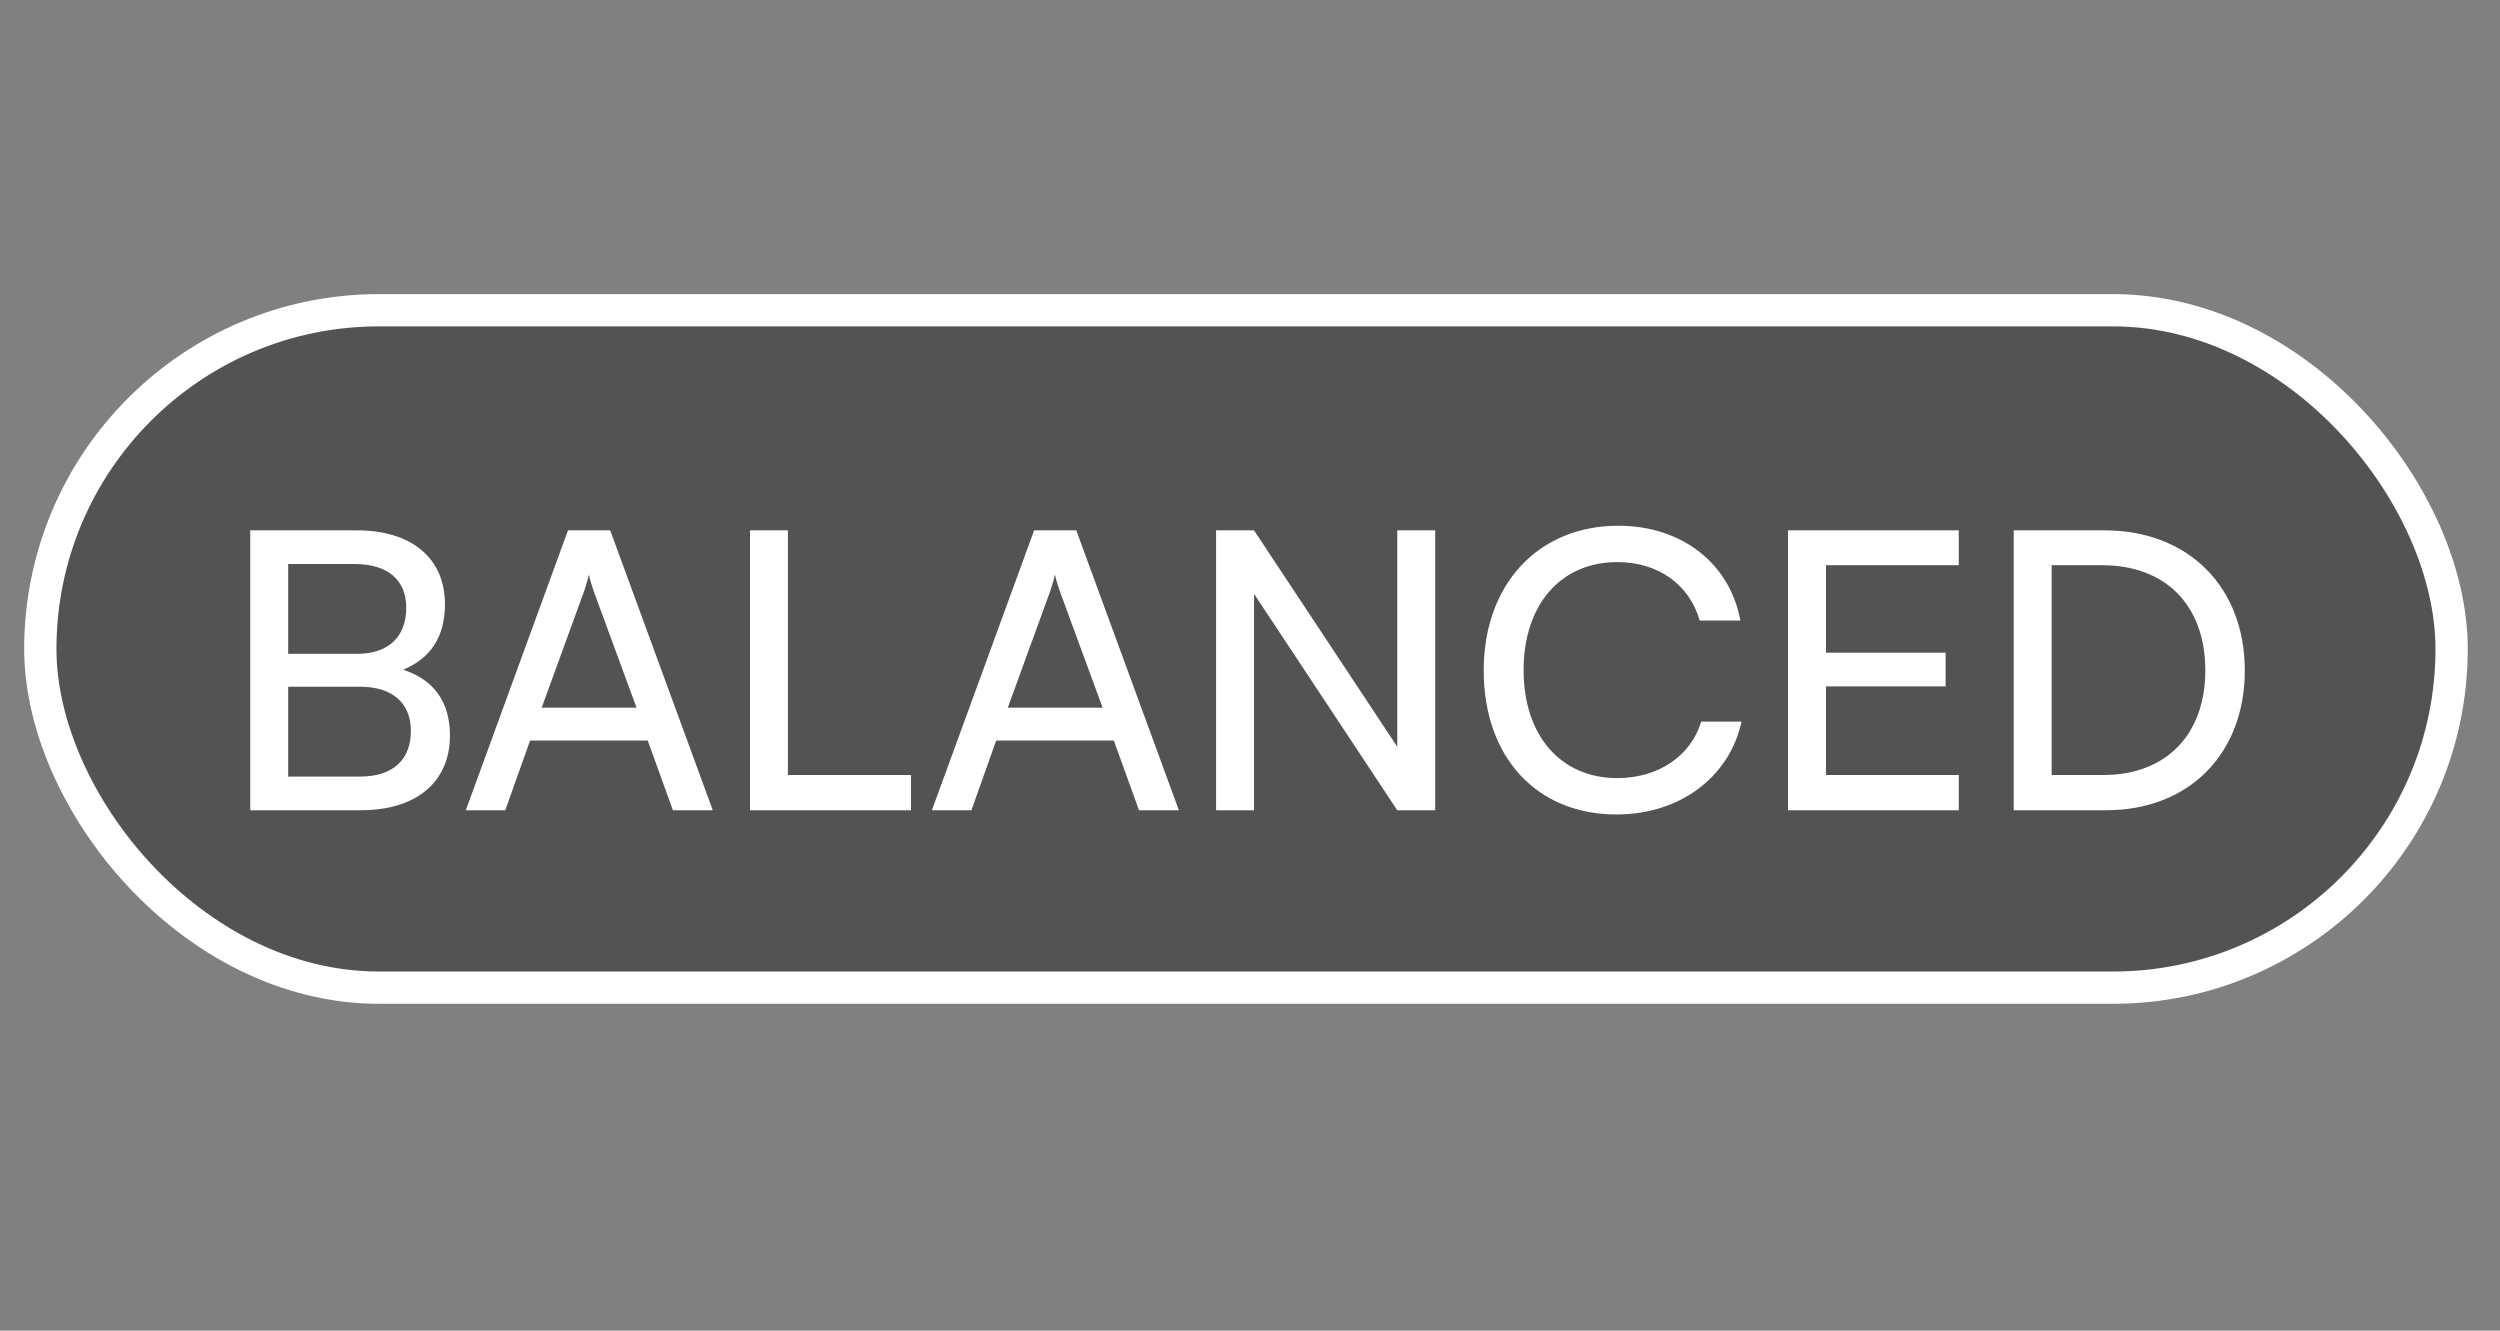 <svg width="62" height="33" viewBox="0 0 62 33" fill="none" xmlns="http://www.w3.org/2000/svg">
<rect x="0" y="0" width="62" height="33" fill="#808080" stroke="none"/>
<rect x="1" y="7.694" width="59.8" height="16.8" rx="8.4" fill="#535353"/>
<rect x="1" y="7.694" width="59.8" height="16.8" rx="8.4" stroke="white" stroke-width="0.8"/>
<path d="M6.206 20.094V13.153H8.855C10.209 13.153 11.035 13.844 11.035 14.986C11.035 15.783 10.689 16.321 9.998 16.609C10.766 16.858 11.159 17.415 11.159 18.241C11.159 19.393 10.324 20.094 8.951 20.094H6.206ZM8.798 13.988H7.147V16.215H8.855C9.633 16.215 10.075 15.793 10.075 15.073C10.075 14.382 9.614 13.988 8.798 13.988ZM8.932 17.031H7.147V19.259H8.932C9.739 19.259 10.19 18.846 10.19 18.126C10.19 17.434 9.729 17.031 8.932 17.031ZM12.531 20.094H11.552L14.086 13.153H15.133L17.677 20.094H16.688L16.064 18.366H13.146L12.531 20.094ZM14.49 14.65L13.434 17.55H15.786L14.72 14.65C14.672 14.516 14.624 14.353 14.605 14.247C14.586 14.343 14.538 14.507 14.49 14.65ZM19.54 13.153V19.22H22.593V20.094H18.6V13.153H19.54ZM24.091 20.094H23.111L25.646 13.153H26.692L29.236 20.094H28.247L27.623 18.366H24.705L24.091 20.094ZM26.049 14.65L24.993 17.55H27.345L26.279 14.65C26.232 14.516 26.183 14.353 26.164 14.247C26.145 14.343 26.097 14.507 26.049 14.65ZM31.1 20.094H30.159V13.153H31.1L34.652 18.519V13.153H35.593V20.094H34.652L31.1 14.727V20.094ZM40.089 20.199C38.111 20.199 36.796 18.779 36.796 16.628C36.796 14.487 38.15 13.038 40.137 13.038C41.702 13.038 42.902 13.969 43.161 15.39H42.153C41.894 14.487 41.116 13.94 40.108 13.94C38.706 13.94 37.785 14.996 37.785 16.619C37.785 18.241 38.706 19.297 40.108 19.297C41.126 19.297 41.932 18.75 42.191 17.895H43.19C42.892 19.278 41.654 20.199 40.089 20.199ZM48.577 20.094H44.343V13.153H48.577V14.017H45.284V16.186H48.251V17.022H45.284V19.22H48.577V20.094ZM52.235 20.094H49.94V13.153H52.196C54.27 13.153 55.671 14.555 55.671 16.628C55.671 18.692 54.289 20.094 52.235 20.094ZM52.129 14.017H50.881V19.22H52.167C53.713 19.22 54.692 18.222 54.692 16.628C54.692 15.015 53.713 14.017 52.129 14.017Z" fill="white"/>
</svg>
